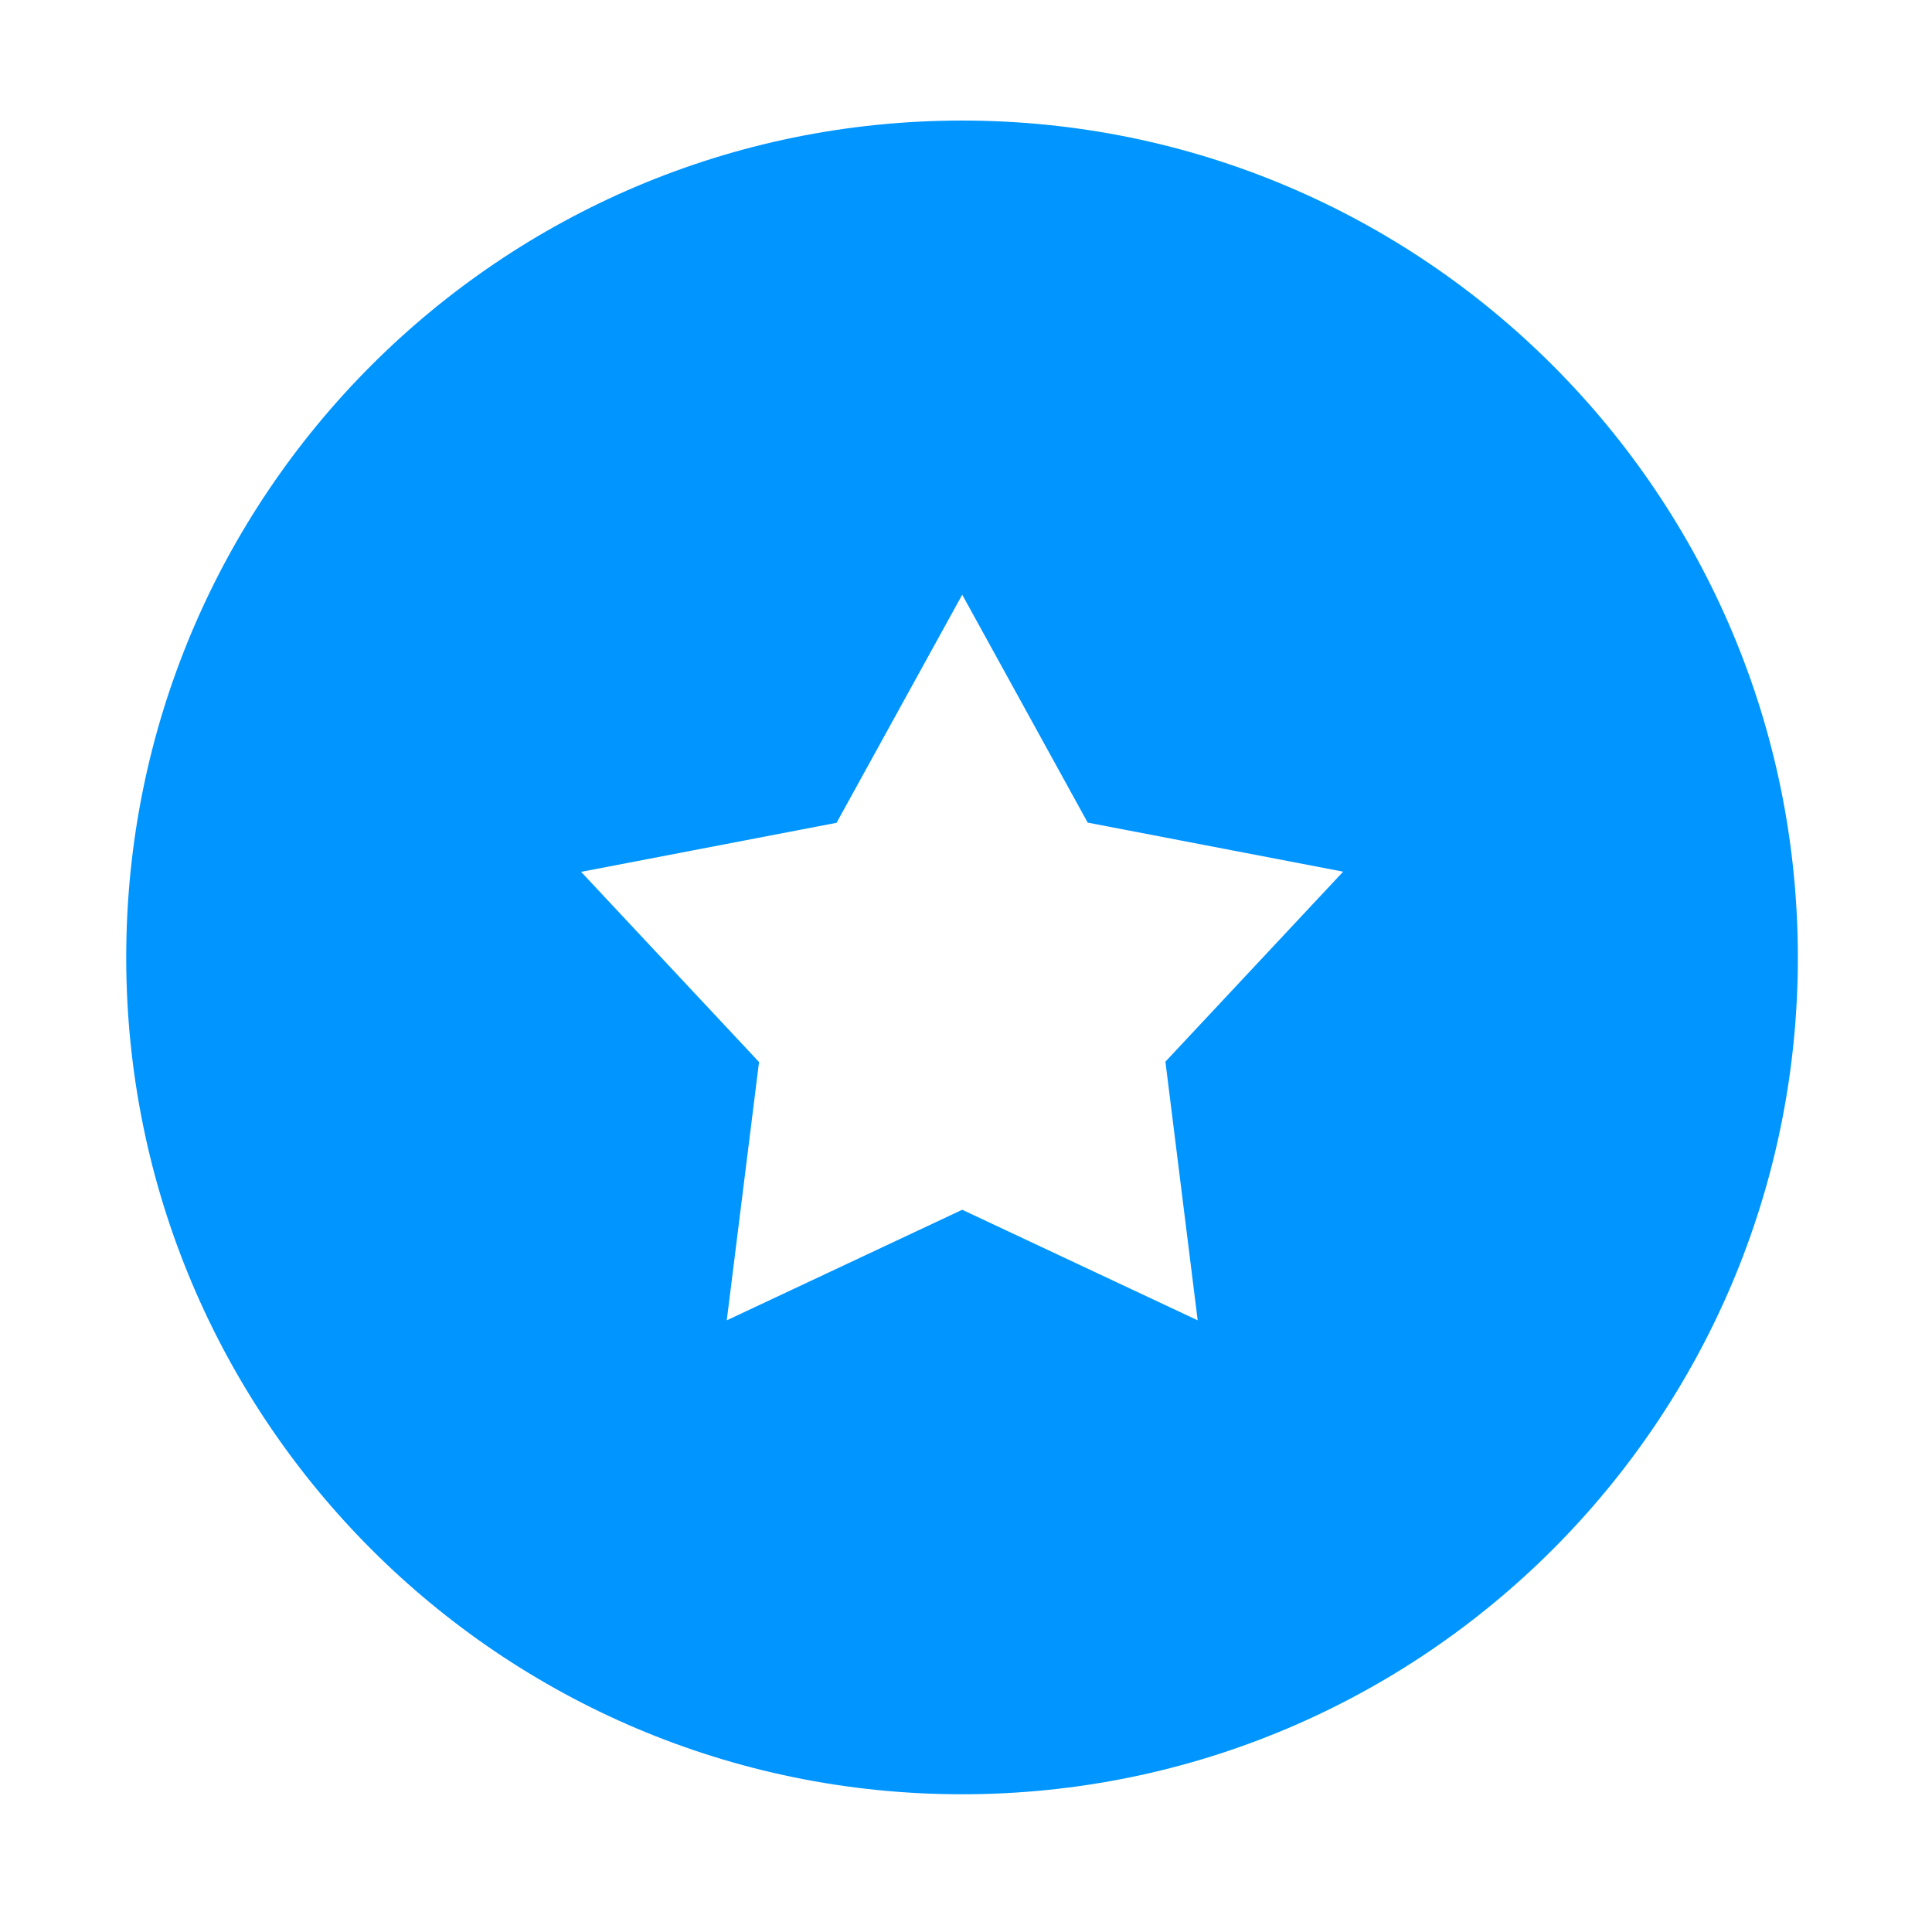 <?xml version="1.0" standalone="no"?><!DOCTYPE svg PUBLIC "-//W3C//DTD SVG 1.1//EN" "http://www.w3.org/Graphics/SVG/1.1/DTD/svg11.dtd"><svg t="1721276648315" class="icon" viewBox="0 0 1024 1024" version="1.1" xmlns="http://www.w3.org/2000/svg" p-id="5251" xmlns:xlink="http://www.w3.org/1999/xlink" width="32" height="32"><path d="M509.9 63.9c-244.7 0-443 198.6-443 443.5S265.3 951 509.9 951s443-198.6 443-443.5-198.3-443.6-443-443.6z m124.9 635.9L510 641.2l-124.8 58.6 17.1-136.9L308 462.1l135.4-26L510 315.2 576.5 436l135.4 26-94.2 100.7 17.1 137.1z" fill="#0095ff" p-id="5252"></path></svg>